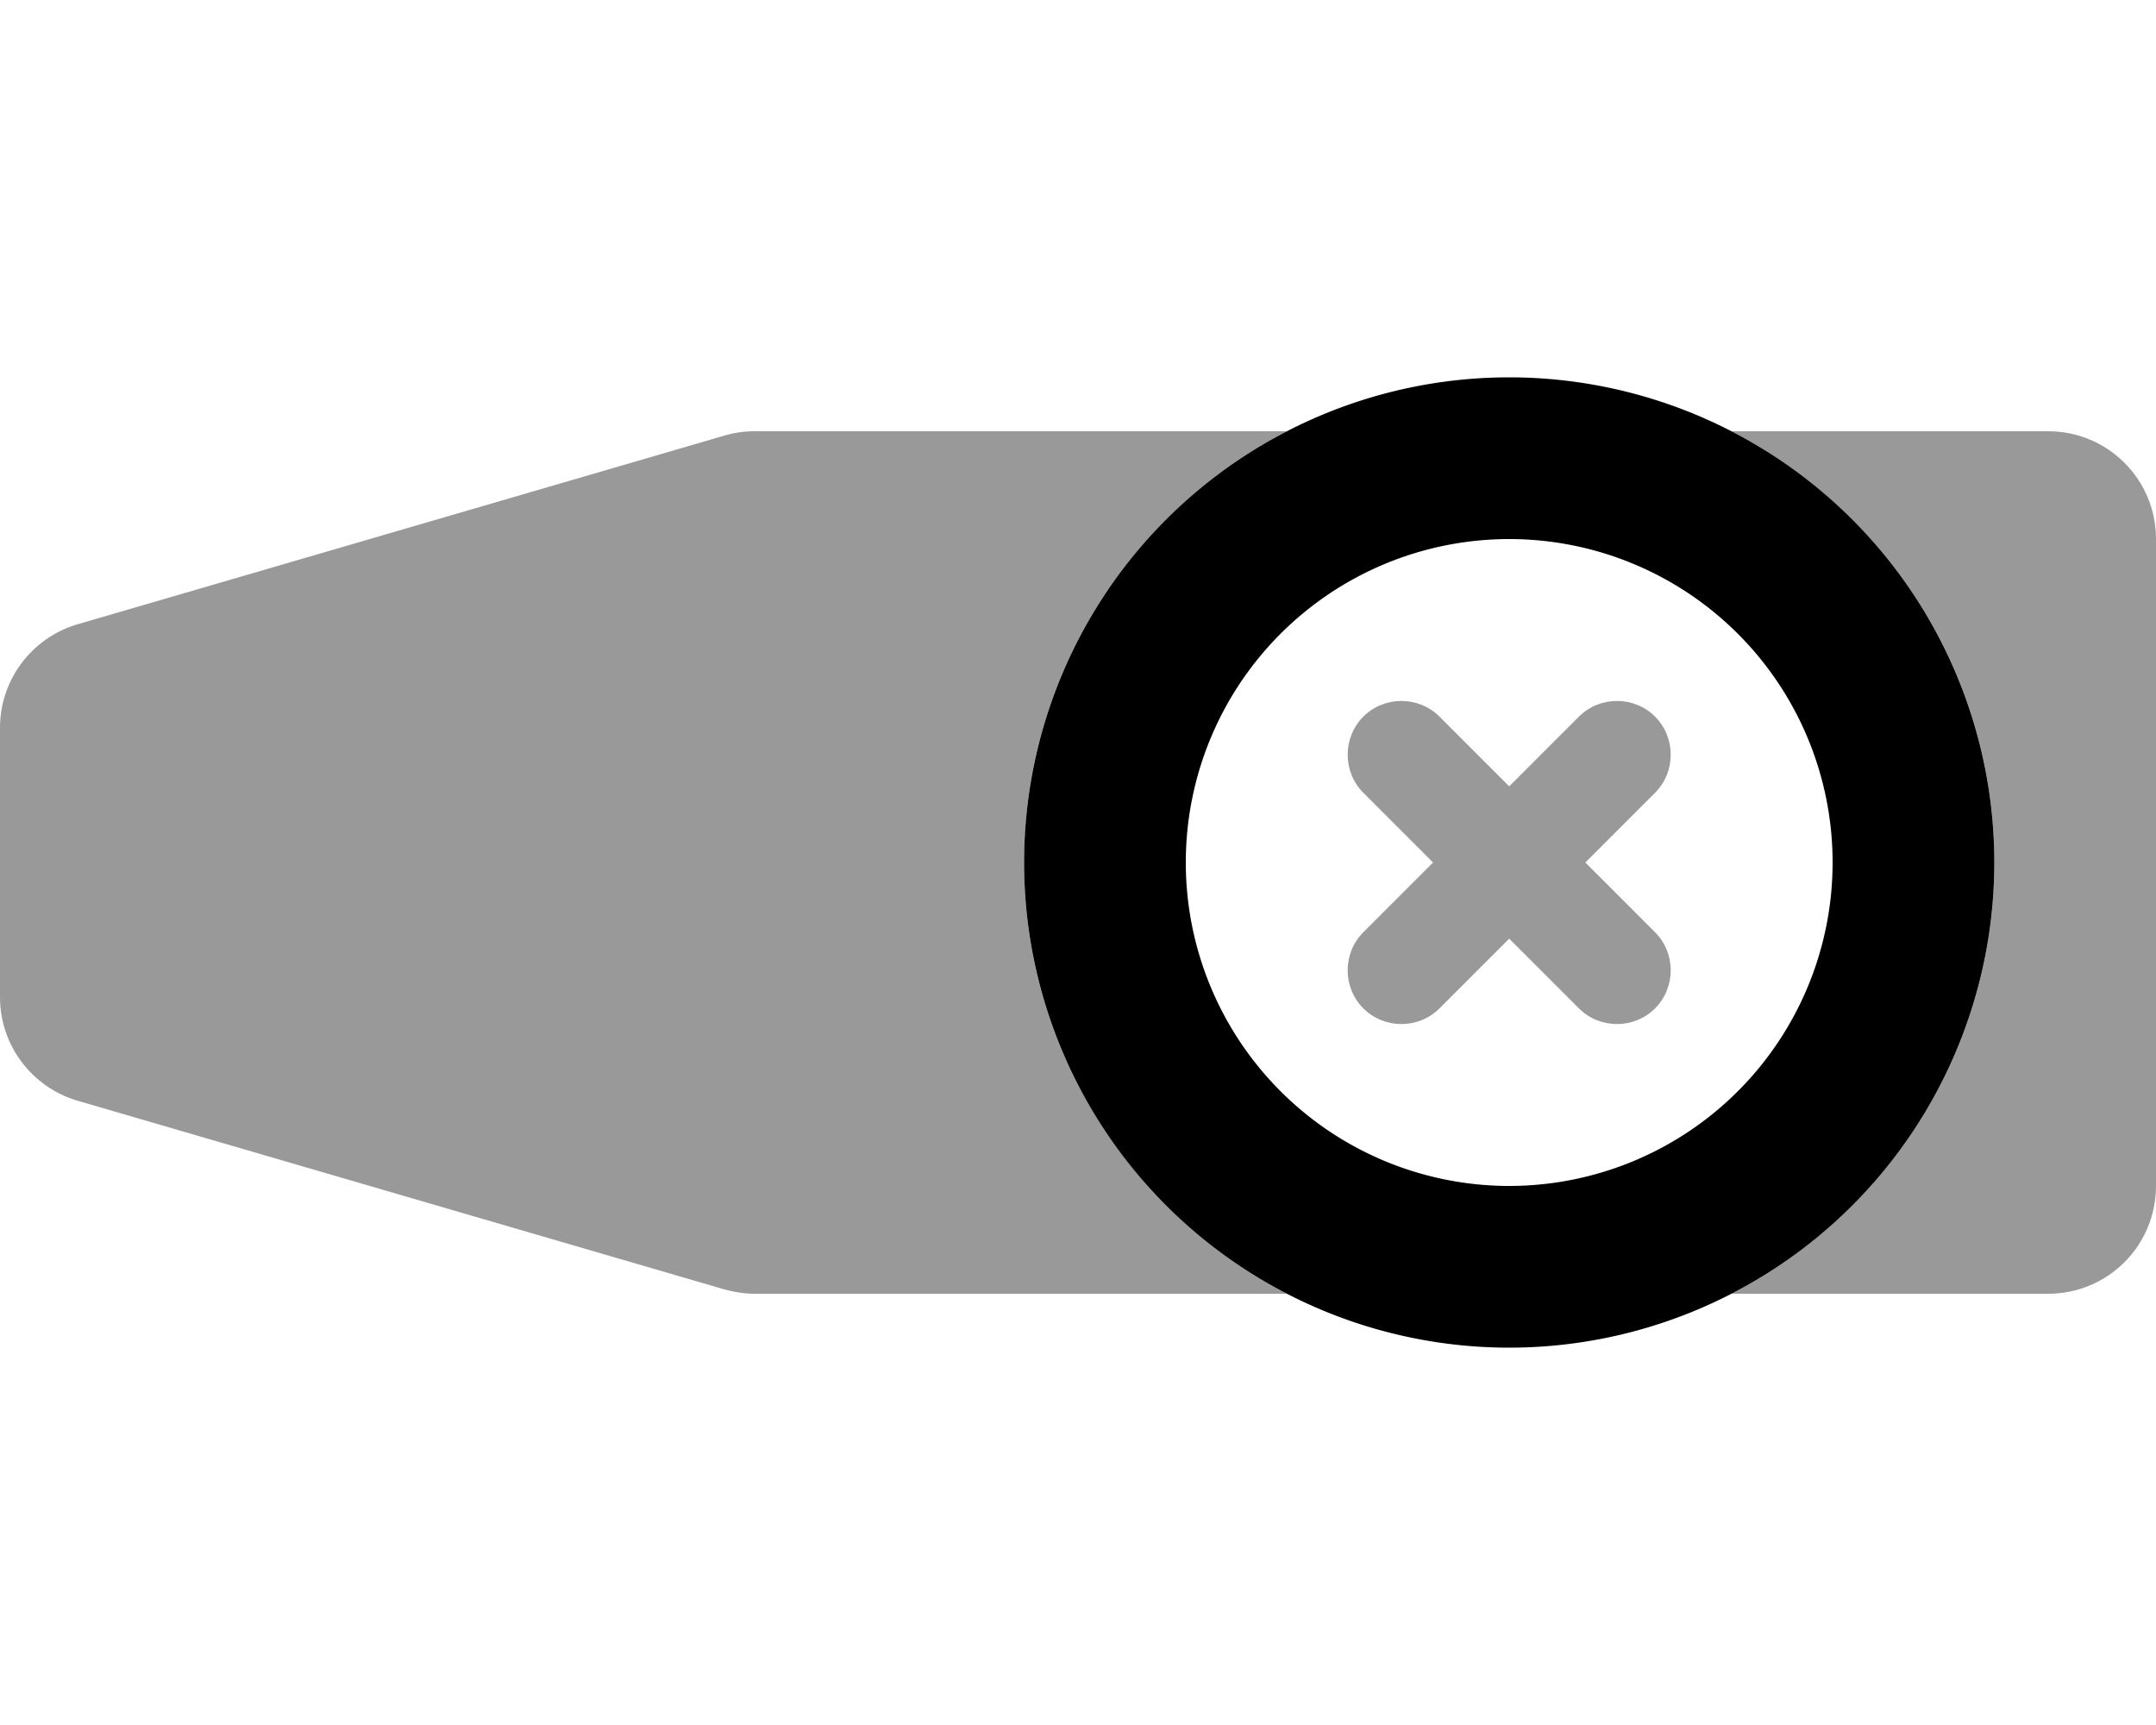 <svg xmlns="http://www.w3.org/2000/svg" viewBox="0 0 640 512"><!--! Font Awesome Pro 6.5.2 by @fontawesome - https://fontawesome.com License - https://fontawesome.com/license (Commercial License) Copyright 2024 Fonticons, Inc. --><defs><style>.fa-secondary{opacity:.4}</style></defs><path class="fa-secondary" d="M592 256c0 55.7-31.7 104.1-78 128h94c17.7 0 32-14.3 32-32V160c0-17.7-14.3-32-32-32H514c46.3 23.9 78 72.3 78 128zM224 384H382c-46.3-23.9-78-72.3-78-128s31.7-104.1 78-128H224c-3 0-6 .4-9 1.3l-192 56C9.4 189.3 0 201.8 0 216v80c0 14.2 9.4 26.7 23 30.7l192 56c2.9 .8 5.9 1.3 9 1.3zM427.3 212.7c-6.2-6.2-16.4-6.2-22.6 0s-6.2 16.4 0 22.6L425.4 256l-20.7 20.7c-6.2 6.2-6.2 16.4 0 22.6s16.4 6.2 22.6 0L448 278.6l20.7 20.7c6.2 6.2 16.4 6.2 22.6 0s6.2-16.4 0-22.6L470.6 256l20.7-20.7c6.2-6.2 6.2-16.4 0-22.6s-16.4-6.2-22.6 0L448 233.4l-20.7-20.7z"/><path class="fa-primary" d="M448 400a144 144 0 1 0 0-288 144 144 0 1 0 0 288zm0-240a96 96 0 1 1 0 192 96 96 0 1 1 0-192z"/></svg>